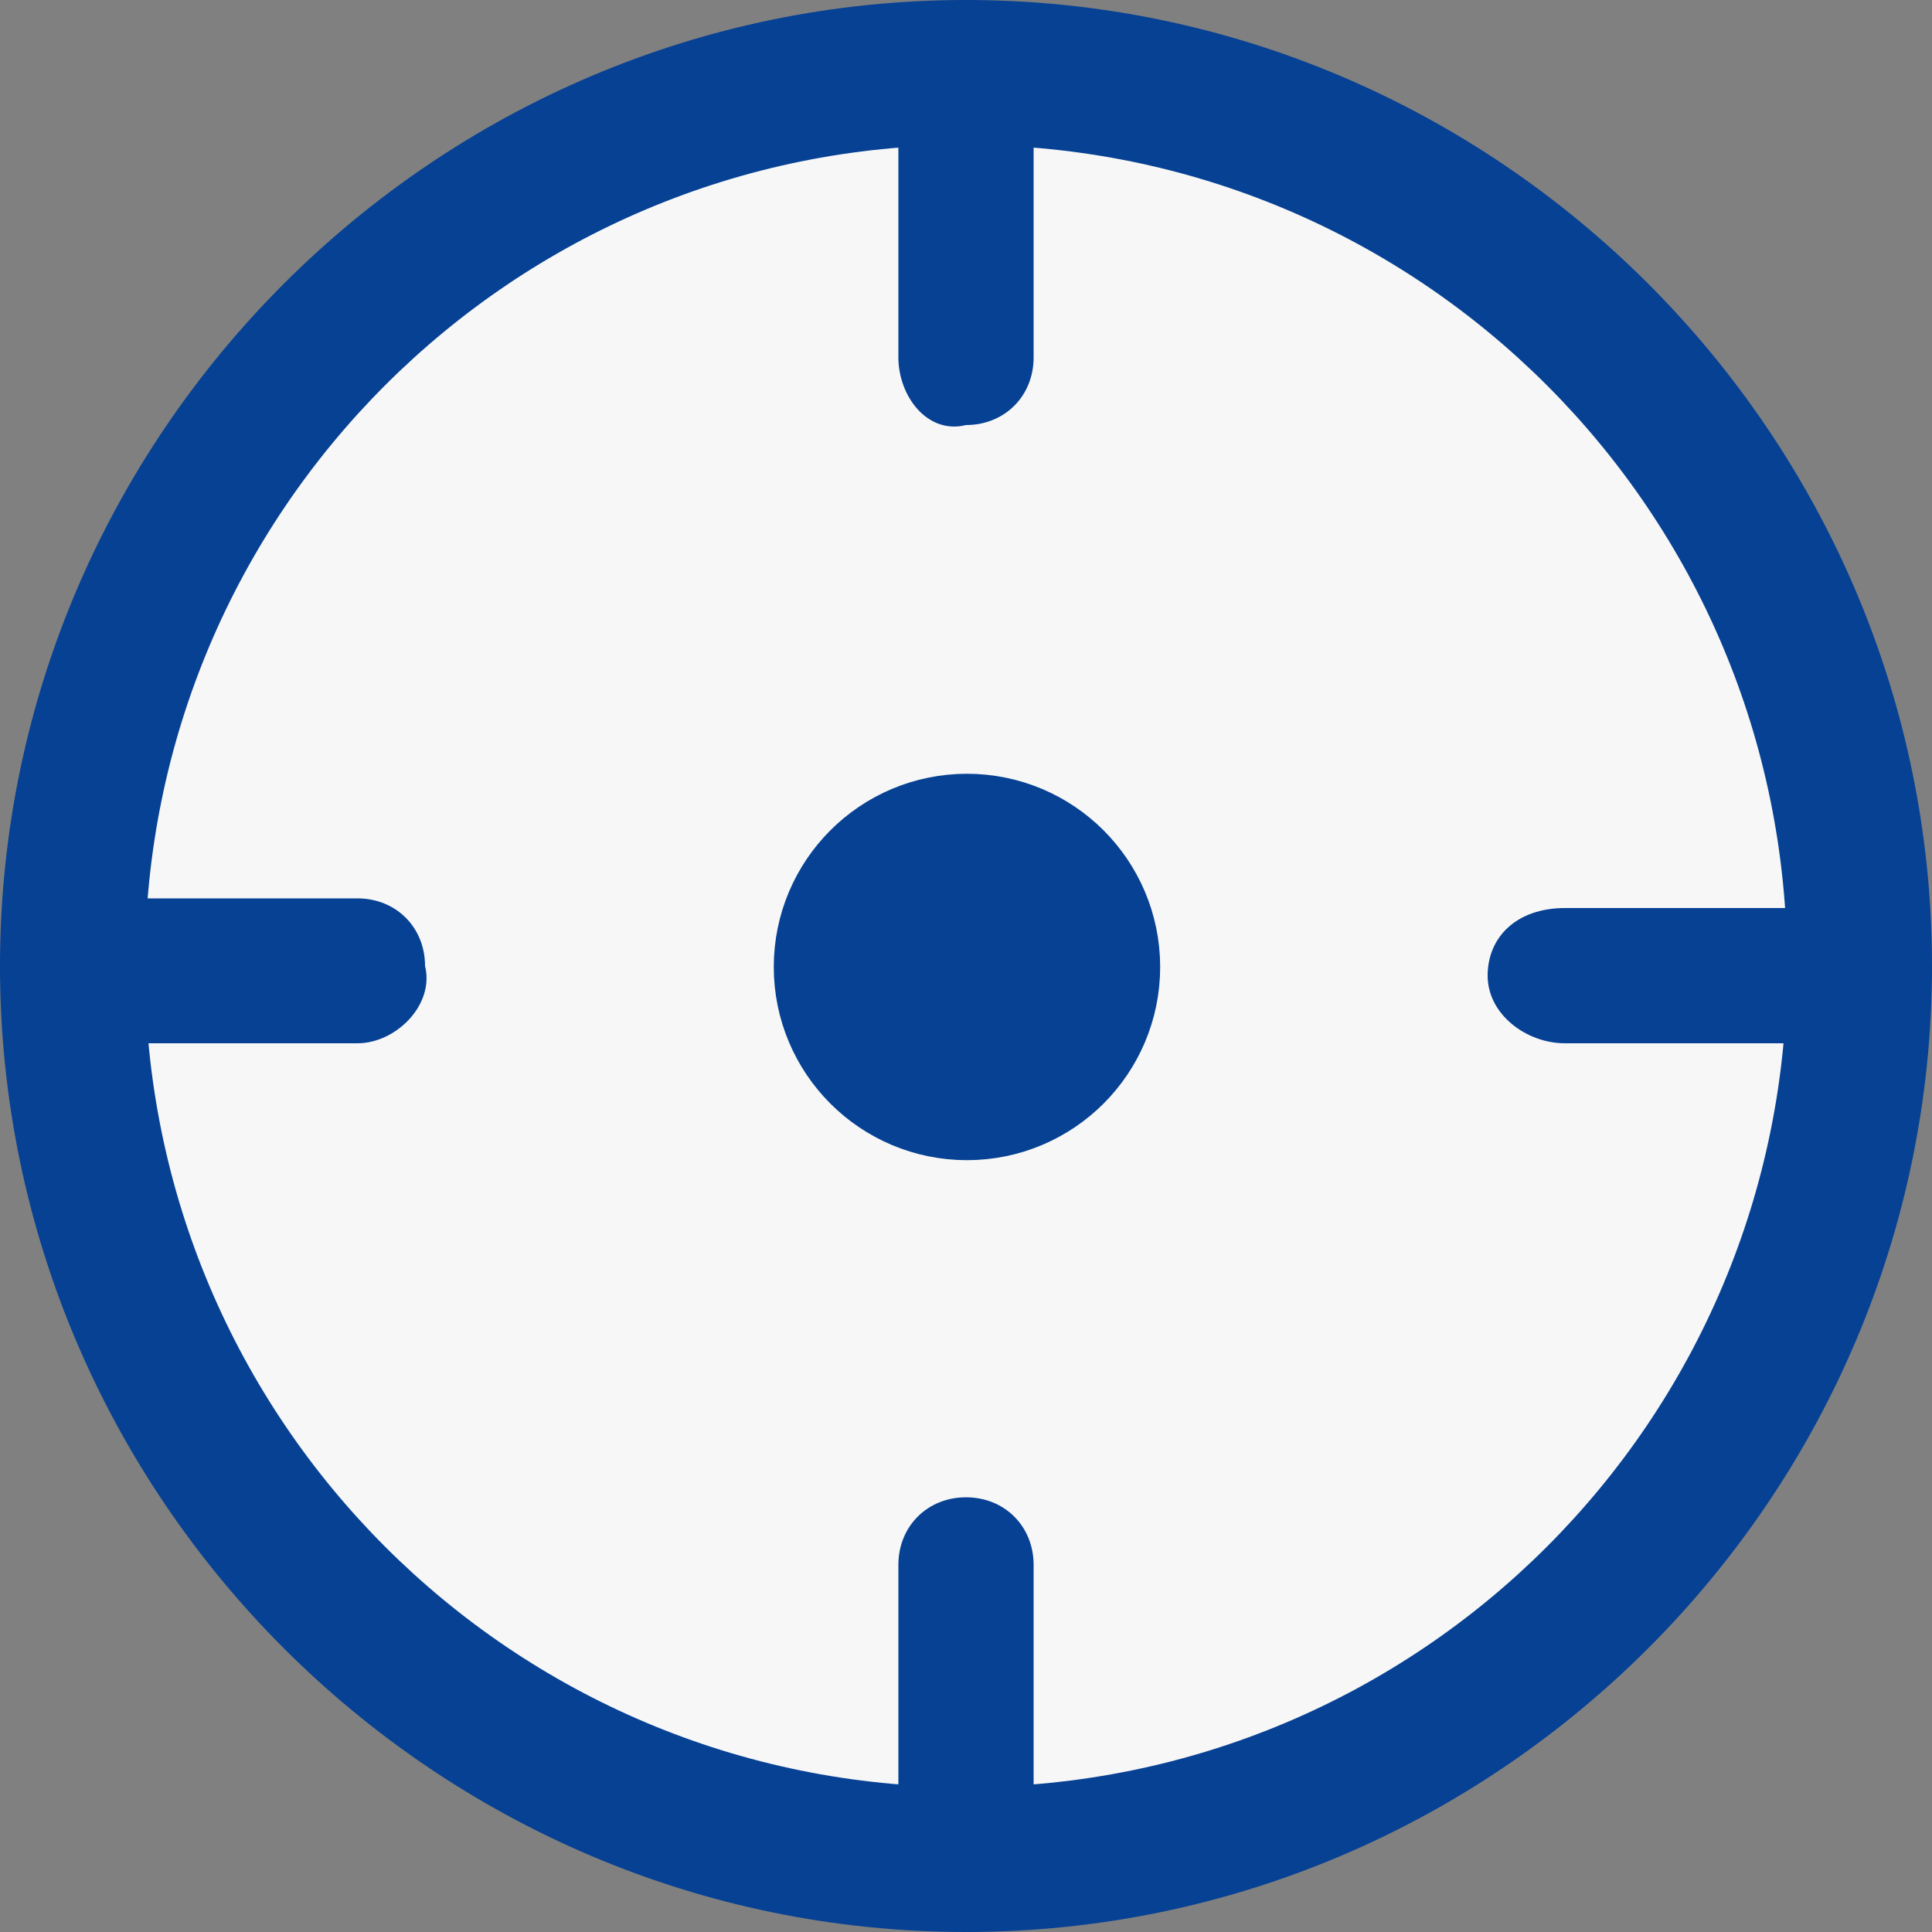 <?xml version="1.0" encoding="utf-8"?>
<!-- Generator: Adobe Illustrator 21.1.0, SVG Export Plug-In . SVG Version: 6.00 Build 0)  -->
<svg version="1.1" id="Layer_1" xmlns="http://www.w3.org/2000/svg" xmlns:xlink="http://www.w3.org/1999/xlink" x="0px" y="0px"
	 viewBox="0 0 20 20" style="enable-background:new 0 0 20 20;" xml:space="preserve">
<rect x="0" y="0" width="20" height="20" fill="#808080" stroke="none"/>
<style type="text/css">
	.st0{fill:#F7F7F7;}
	.st1{fill:#064194;}
	.st2{fill:none;stroke:#064194;stroke-width:2;}
</style>
<g id="그룹_79" transform="translate(-338.99 -113.99)">
	<g id="패스_17" transform="translate(338.99 113.99)">
		<path class="st0" d="M10,19.3c-5.1,0-9.3-4.2-9.3-9.3S4.9,0.7,10,0.7s9.3,4.2,9.3,9.3S15.1,19.3,10,19.3z"/>
		<path class="st1" d="M10,1.5c-4.7,0-8.5,3.8-8.5,8.5s3.8,8.5,8.5,8.5s8.5-3.8,8.5-8.5S14.7,1.5,10,1.5 M10,0c5.5,0,10,4.5,10,10
			s-4.5,10-10,10S0,15.5,0,10S4.5,0,10,0z"/>
	</g>
	<g id="타원_4" transform="translate(347 122)">
		<circle class="st0" cx="2" cy="2" r="2"/>
		<circle class="st2" cx="2" cy="2" r="1"/>
	</g>
</g>
<path class="st1" d="M3.7,10.8h-3C0.4,10.8,0,10.4,0,10l0,0c0-0.4,0.3-0.7,0.7-0.7h3c0.4,0,0.7,0.3,0.7,0.7l0,0
	C4.5,10.4,4.1,10.8,3.7,10.8z"/>
<path class="st1" d="M19.2,10.8h-3c-0.4,0-0.8-0.3-0.8-0.7l0,0c0-0.4,0.3-0.7,0.8-0.7h3c0.4,0,0.8,0.3,0.8,0.7l0,0
	C19.9,10.4,19.6,10.8,19.2,10.8z"/>
<g>
	<path class="st1" d="M9.3,3.7v-3C9.3,0.3,9.6,0,10,0l0,0c0.4,0,0.7,0.3,0.7,0.7v3c0,0.4-0.3,0.7-0.7,0.7l0,0
		C9.6,4.5,9.3,4.1,9.3,3.7z"/>
	<path class="st1" d="M9.3,19.2v-3c0-0.4,0.3-0.7,0.7-0.7l0,0c0.4,0,0.7,0.3,0.7,0.7v3c0,0.4-0.3,0.8-0.7,0.8l0,0
		C9.6,19.9,9.3,19.6,9.3,19.2z"/>
</g>
</svg>
